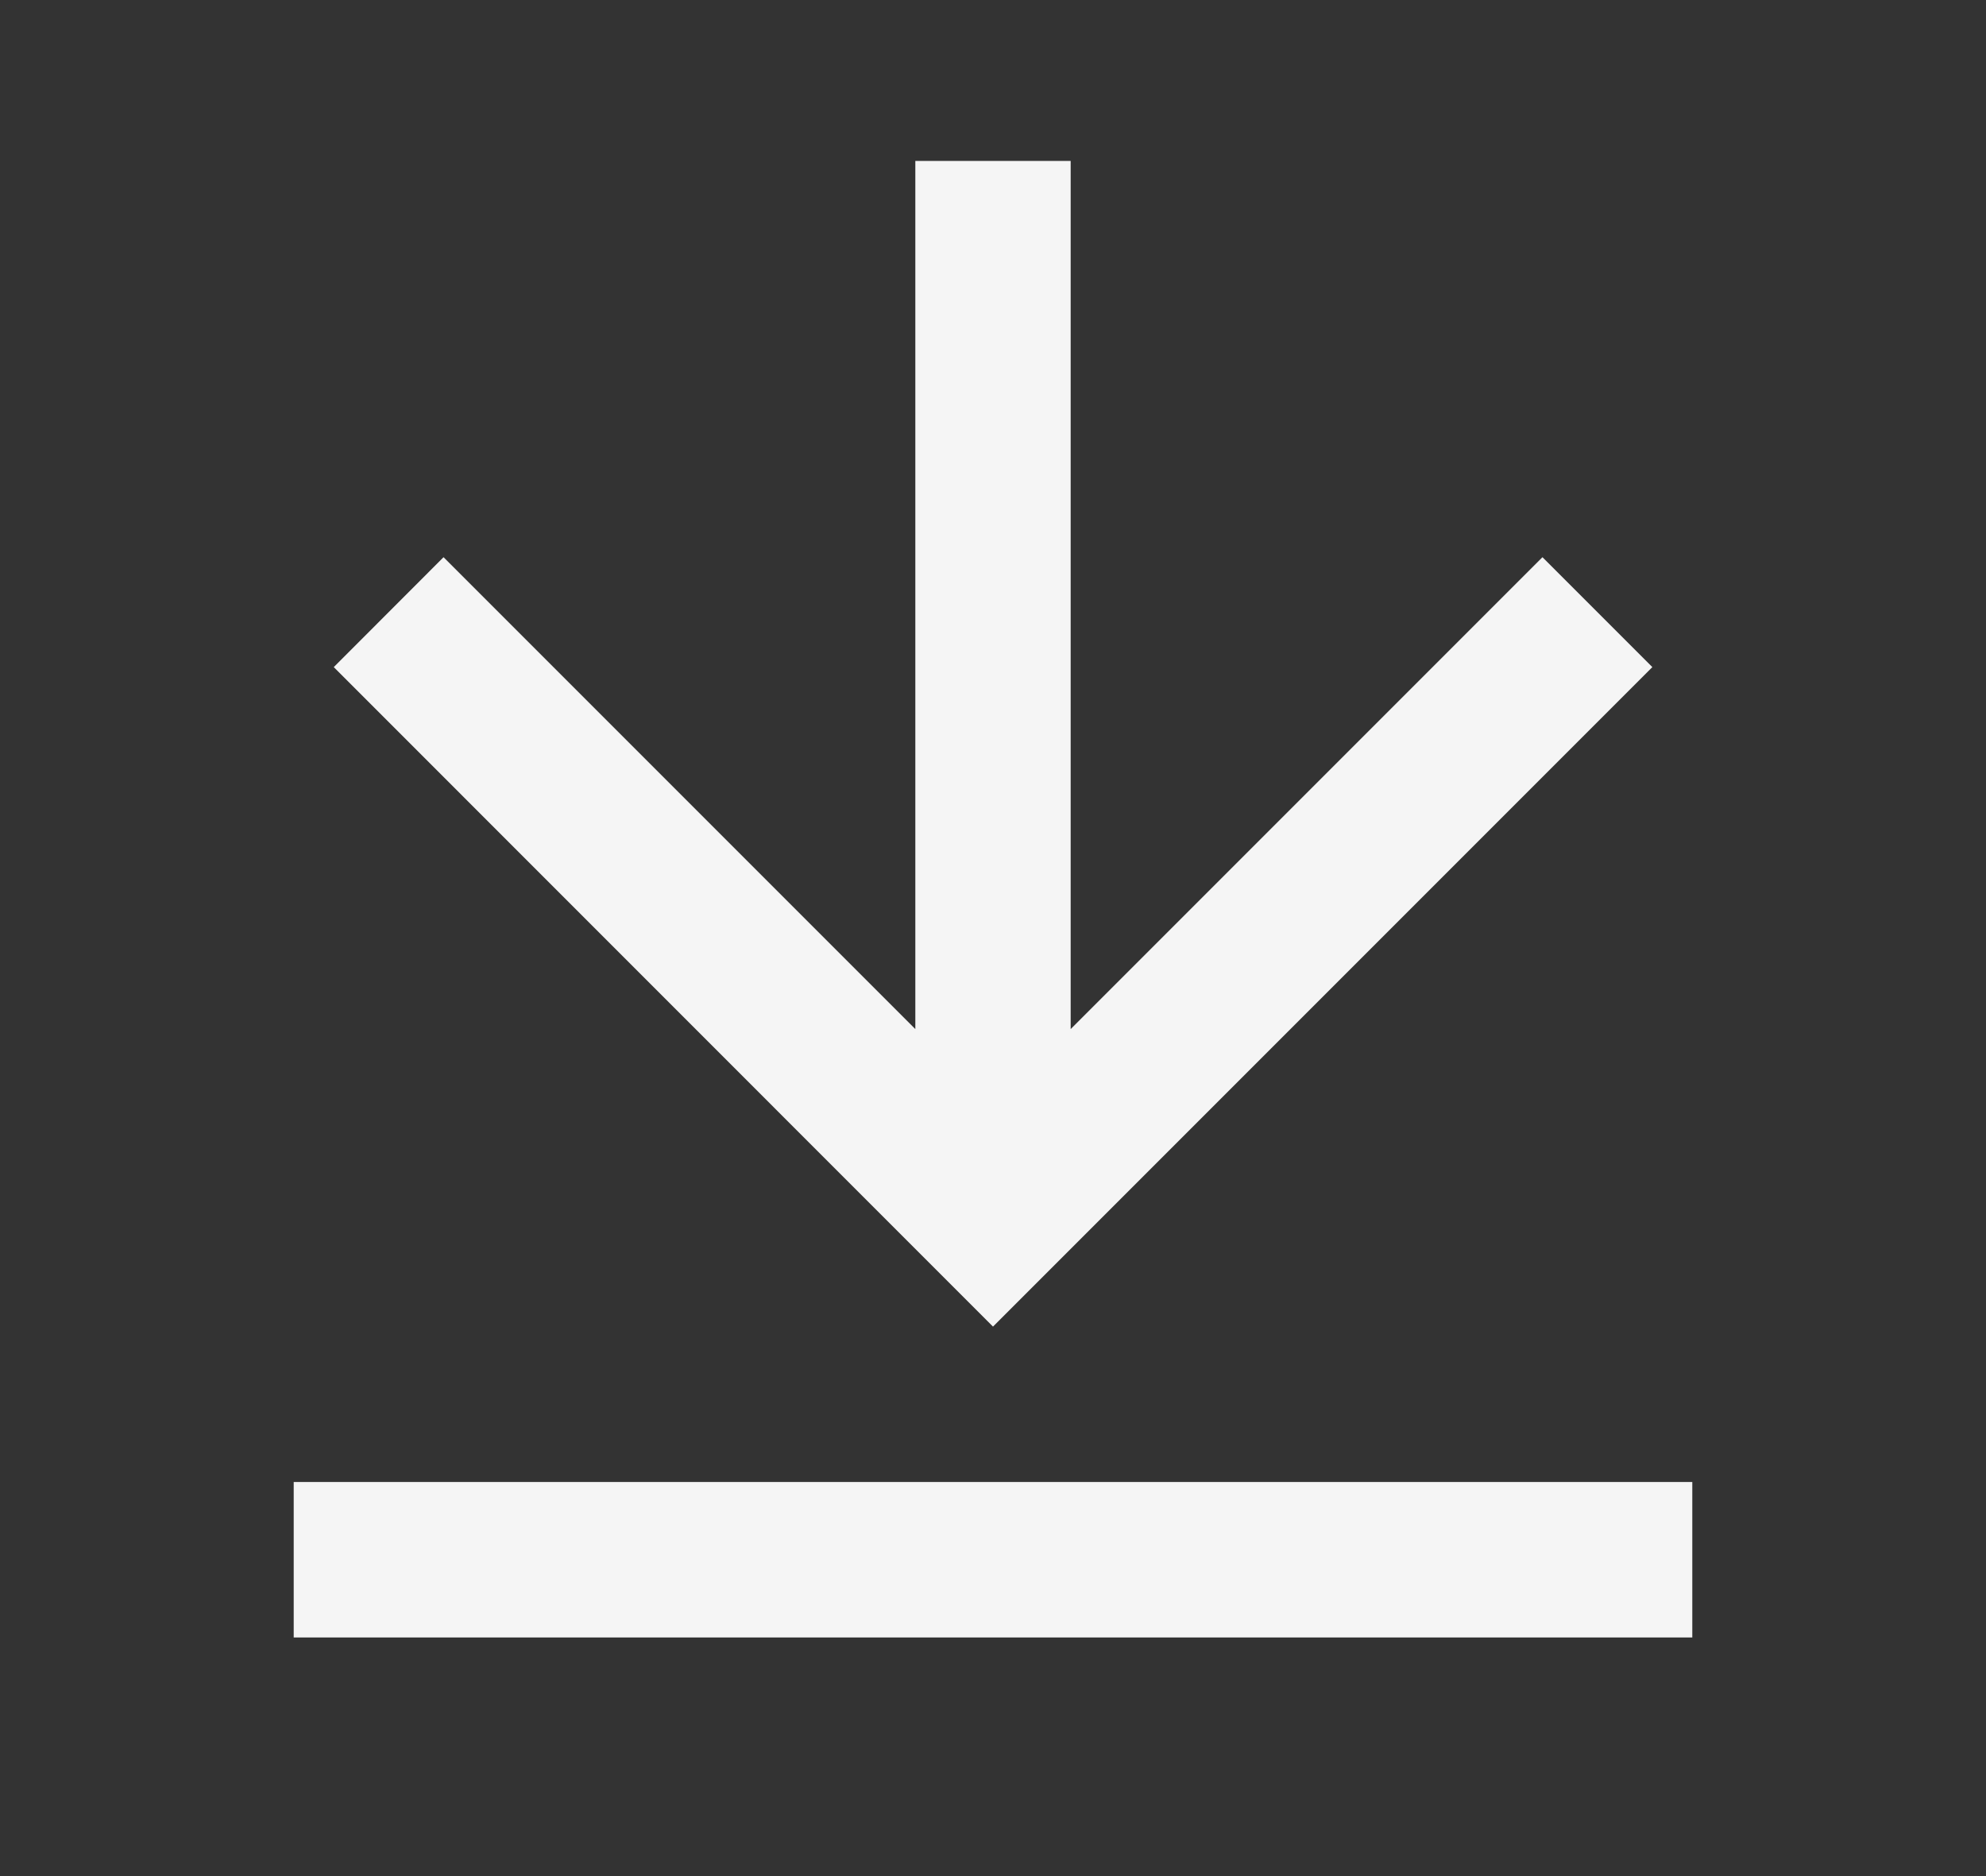 <svg width="18" height="17" viewBox="0 0 18 17" fill="none" xmlns="http://www.w3.org/2000/svg">
<rect x="0" y="0" width="18" height="17" fill="#333333" stroke="none"/>
<g id="Download">
<path id="Vector" d="M2.662 13.429H15.338V14.838H2.662V13.429ZM9.704 9.325L13.98 5.049L14.976 6.045L9 12.021L3.025 6.045L4.02 5.049L8.296 9.325V1.458H9.704V9.325Z" fill="#F5F5F5"/>
</g>
</svg>
